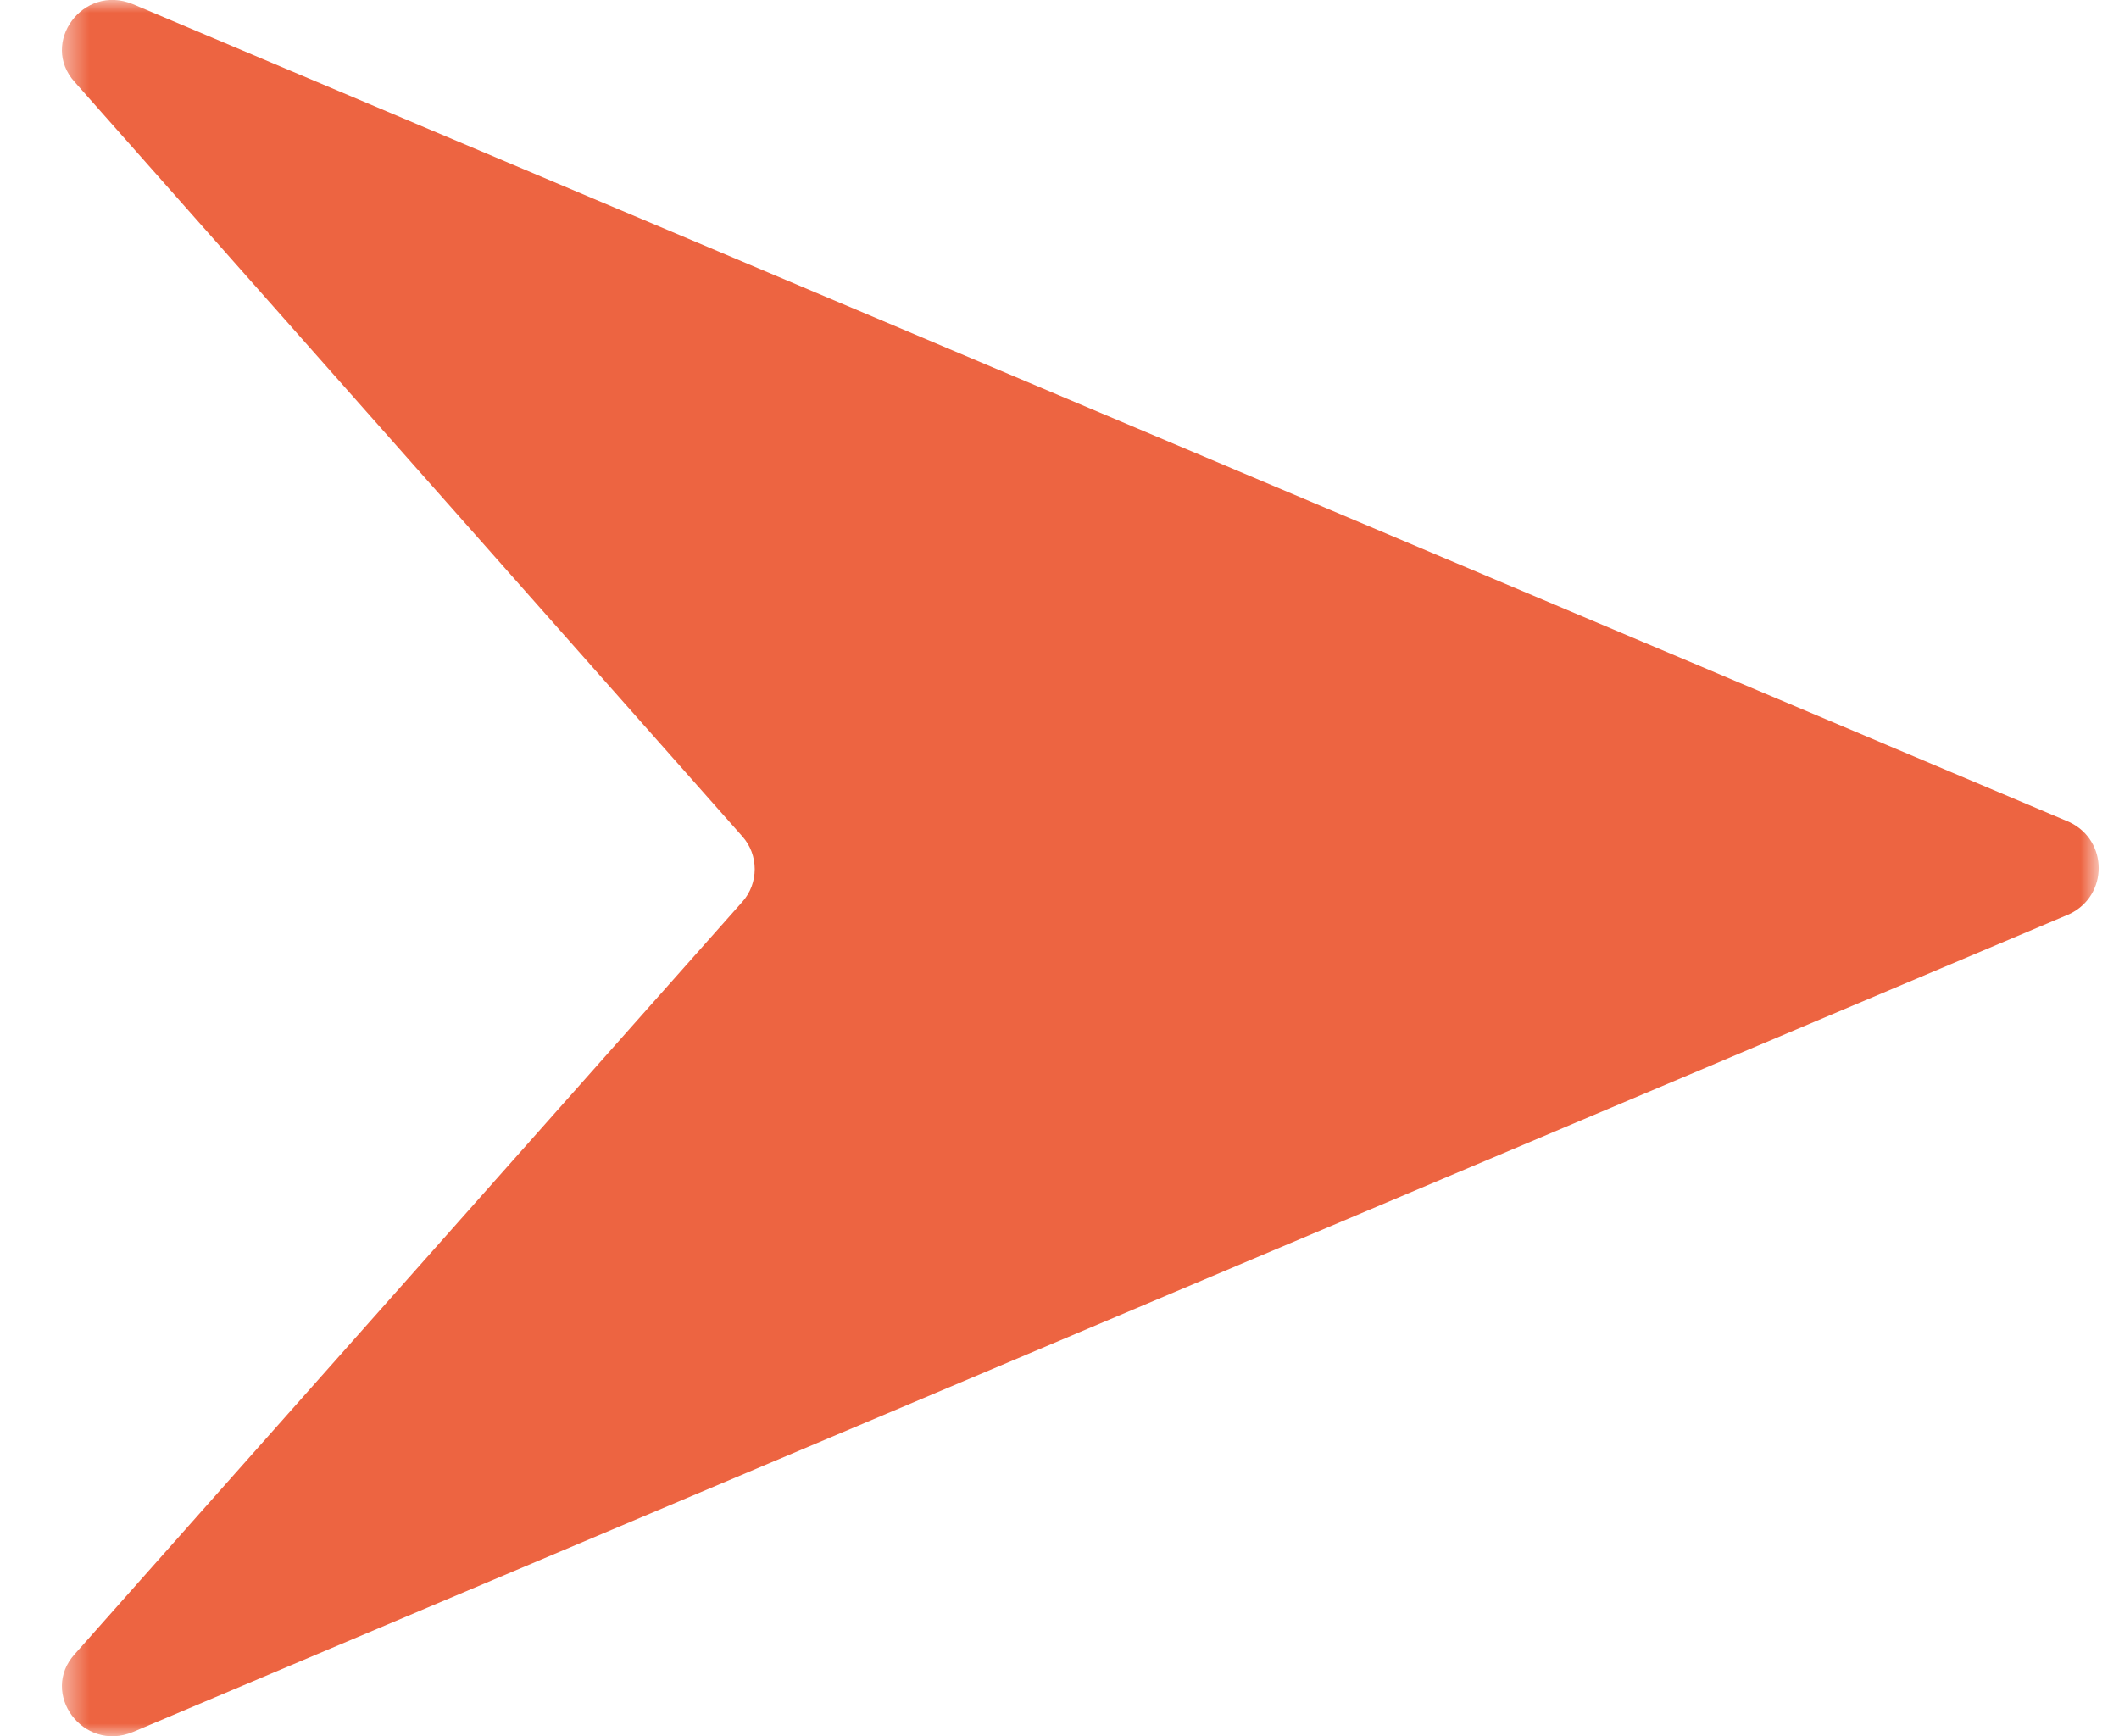 <svg width="83" height="68" viewBox="0 0 83 68" fill="none" xmlns="http://www.w3.org/2000/svg">
    <mask id="mask0_974_1804" style="mask-type:luminance" maskUnits="userSpaceOnUse" x="2" y="0"
        width="81" height="68">
        <path d="M82.186 0H2.441V68H82.186V0Z" fill="white" />
    </mask>
    <g mask="url(#mask0_974_1804)">
        <path
            d="M81.047 32.194L5.2 0.161C3.251 -0.642 1.545 1.687 2.926 3.212L29.074 32.756C29.724 33.479 29.724 34.603 29.074 35.325L2.926 64.789C1.545 66.315 3.251 68.643 5.2 67.84L81.047 35.807C82.59 35.084 82.59 32.917 81.047 32.194Z"
            fill="#ED6441" />
    </g>
</svg>